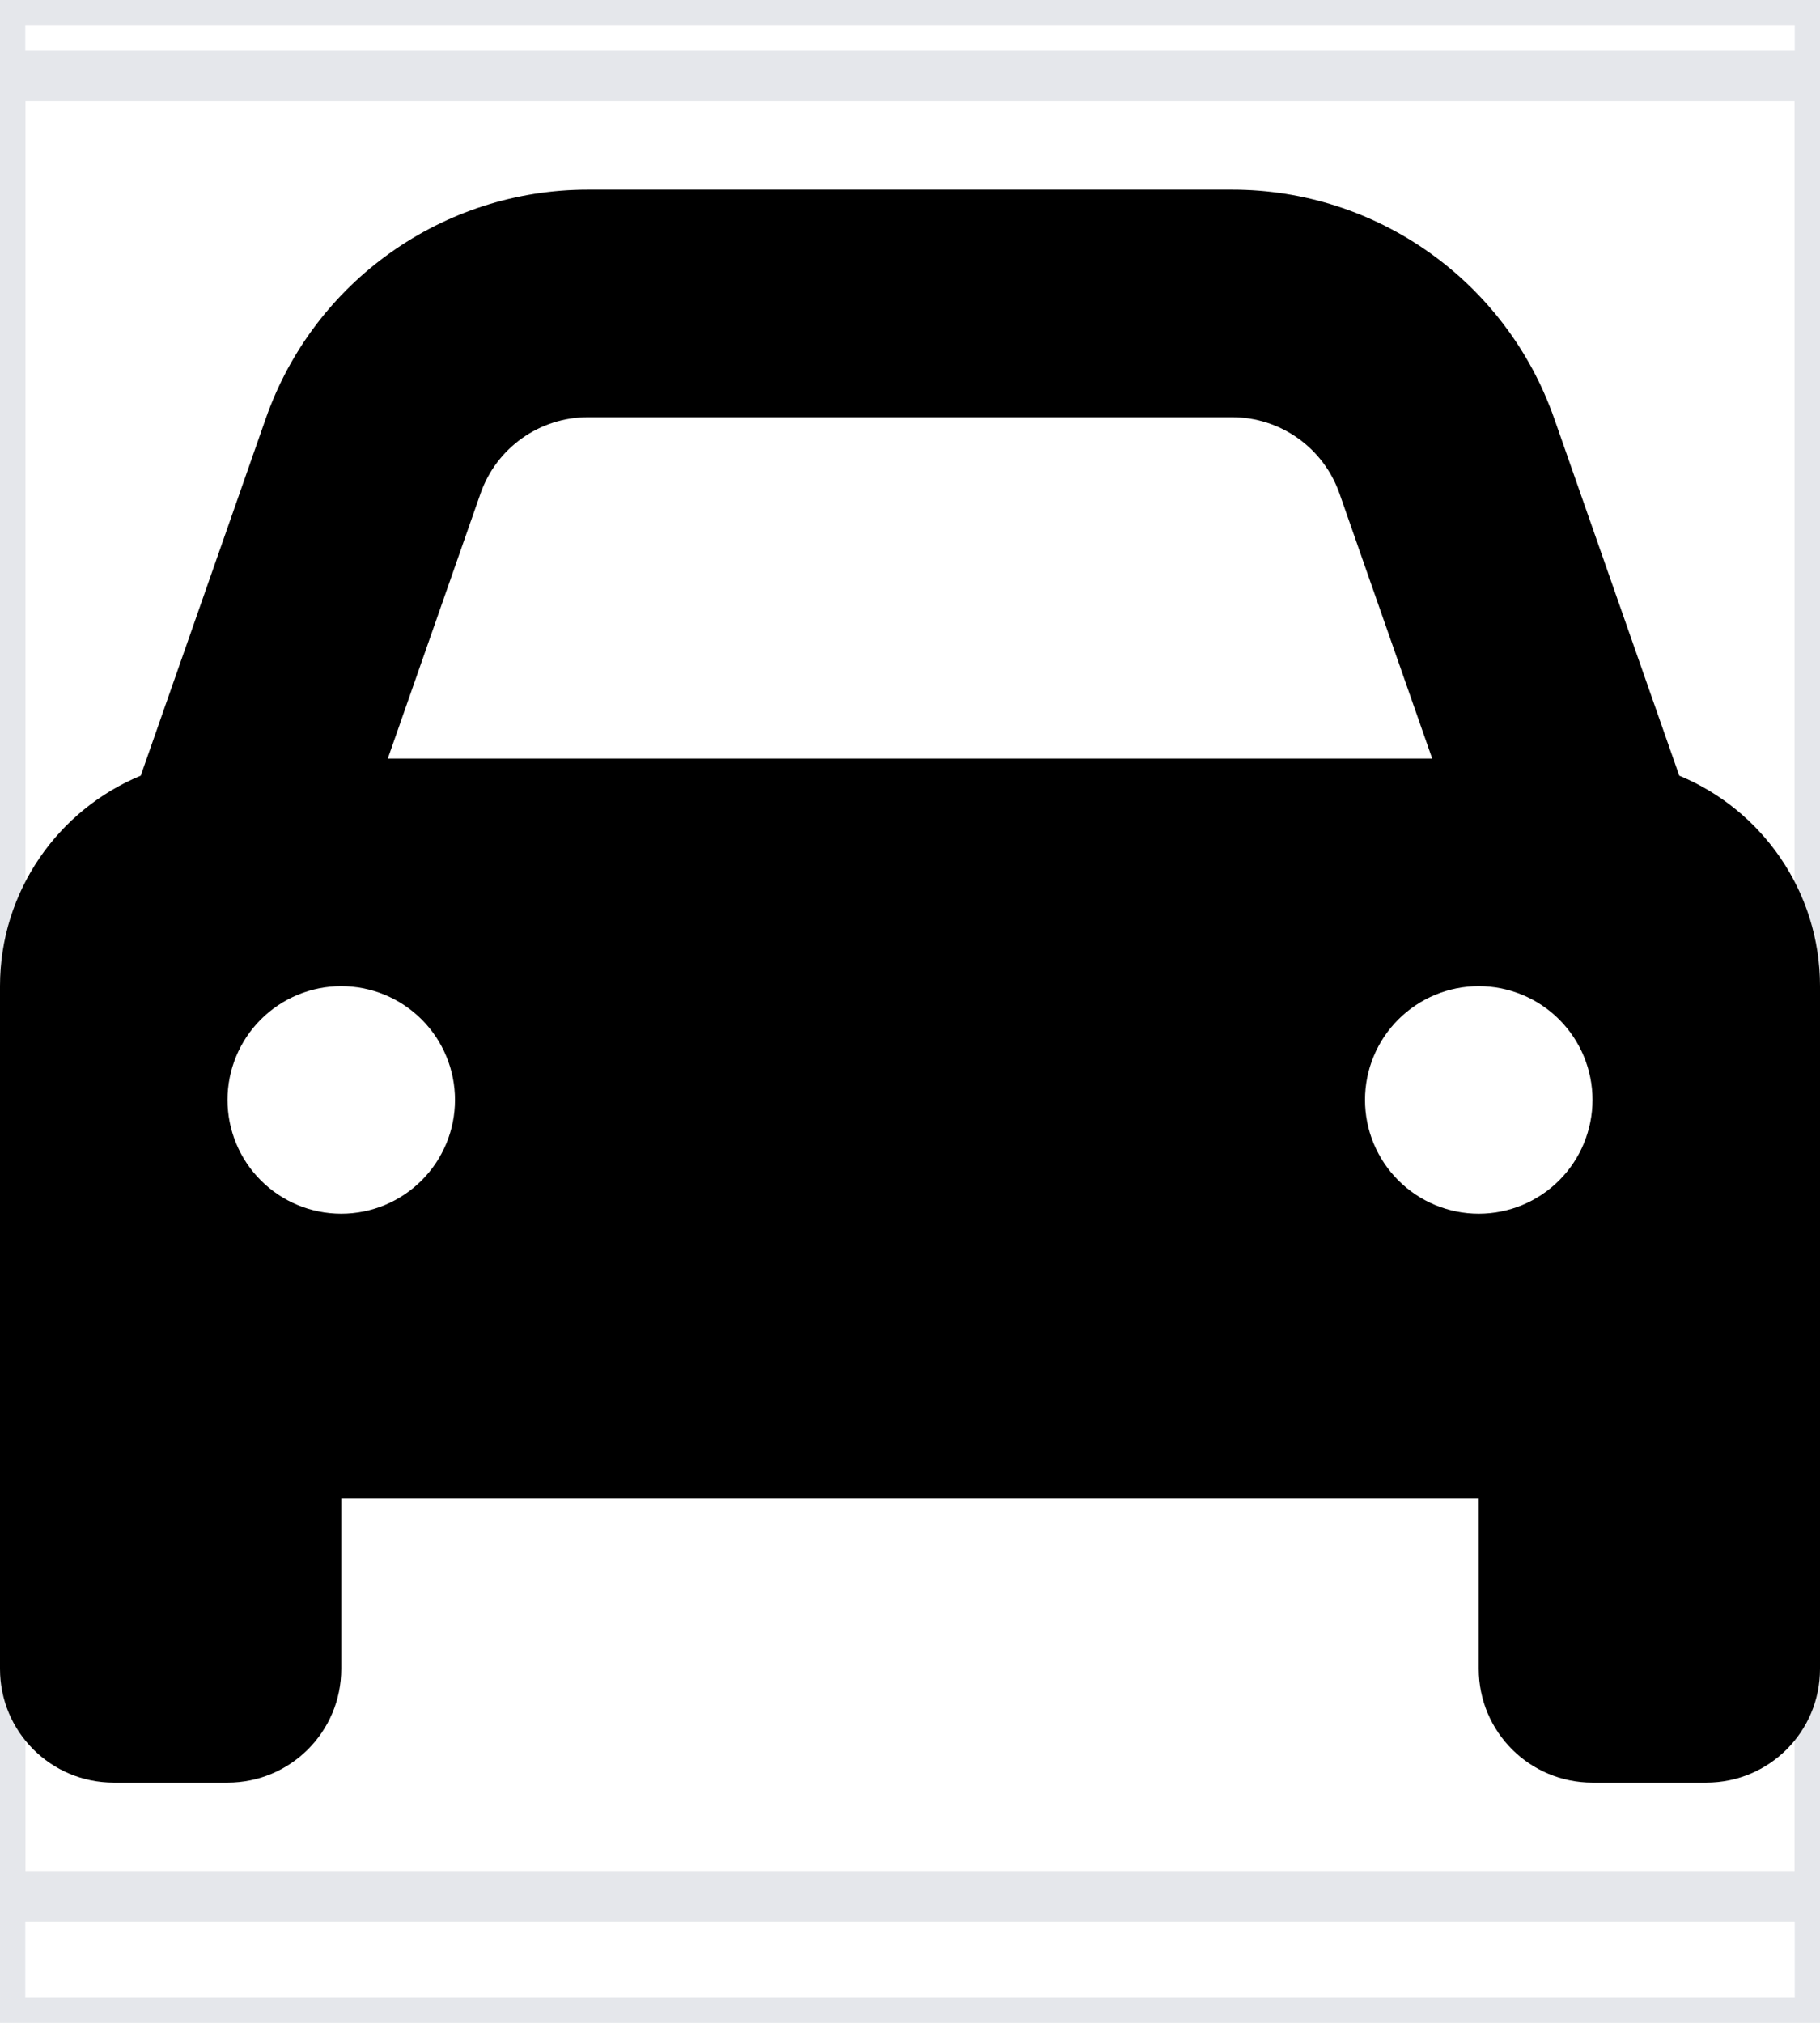<?xml version="1.0" encoding="UTF-8"?>
<svg xmlns="http://www.w3.org/2000/svg" width="36" height="40" viewBox="0 0 36 40" fill="none">
  <path d="M36 40H0V0H36V40Z" stroke="#E5E7EB"></path>
  <path d="M36 37.5H0V1.5H36V37.5Z" stroke="#E5E7EB"></path>
  <path d="M9.506 9.755L7.671 15H28.329L26.494 9.755C26.177 8.855 25.327 8.25 24.37 8.25H11.63C10.673 8.25 9.823 8.855 9.506 9.755ZM2.784 15.338L5.259 8.271C6.209 5.564 8.761 3.75 11.63 3.75H24.37C27.239 3.75 29.791 5.564 30.741 8.271L33.216 15.338C34.847 16.012 36 17.623 36 19.5V29.625V33C36 34.245 34.995 35.25 33.75 35.25H31.5C30.256 35.25 29.25 34.245 29.25 33V29.625H6.75V33C6.75 34.245 5.745 35.25 4.5 35.25H2.25C1.005 35.25 0 34.245 0 33V29.625V19.5C0 17.623 1.153 16.012 2.784 15.338ZM9 21.75C9 21.153 8.763 20.581 8.341 20.159C7.919 19.737 7.347 19.5 6.75 19.5C6.153 19.5 5.581 19.737 5.159 20.159C4.737 20.581 4.5 21.153 4.5 21.75C4.5 22.347 4.737 22.919 5.159 23.341C5.581 23.763 6.153 24 6.75 24C7.347 24 7.919 23.763 8.341 23.341C8.763 22.919 9 22.347 9 21.75ZM29.25 24C29.847 24 30.419 23.763 30.841 23.341C31.263 22.919 31.5 22.347 31.5 21.75C31.5 21.153 31.263 20.581 30.841 20.159C30.419 19.737 29.847 19.5 29.25 19.5C28.653 19.5 28.081 19.737 27.659 20.159C27.237 20.581 27 21.153 27 21.75C27 22.347 27.237 22.919 27.659 23.341C28.081 23.763 28.653 24 29.25 24Z" fill="black"></path>
</svg>
